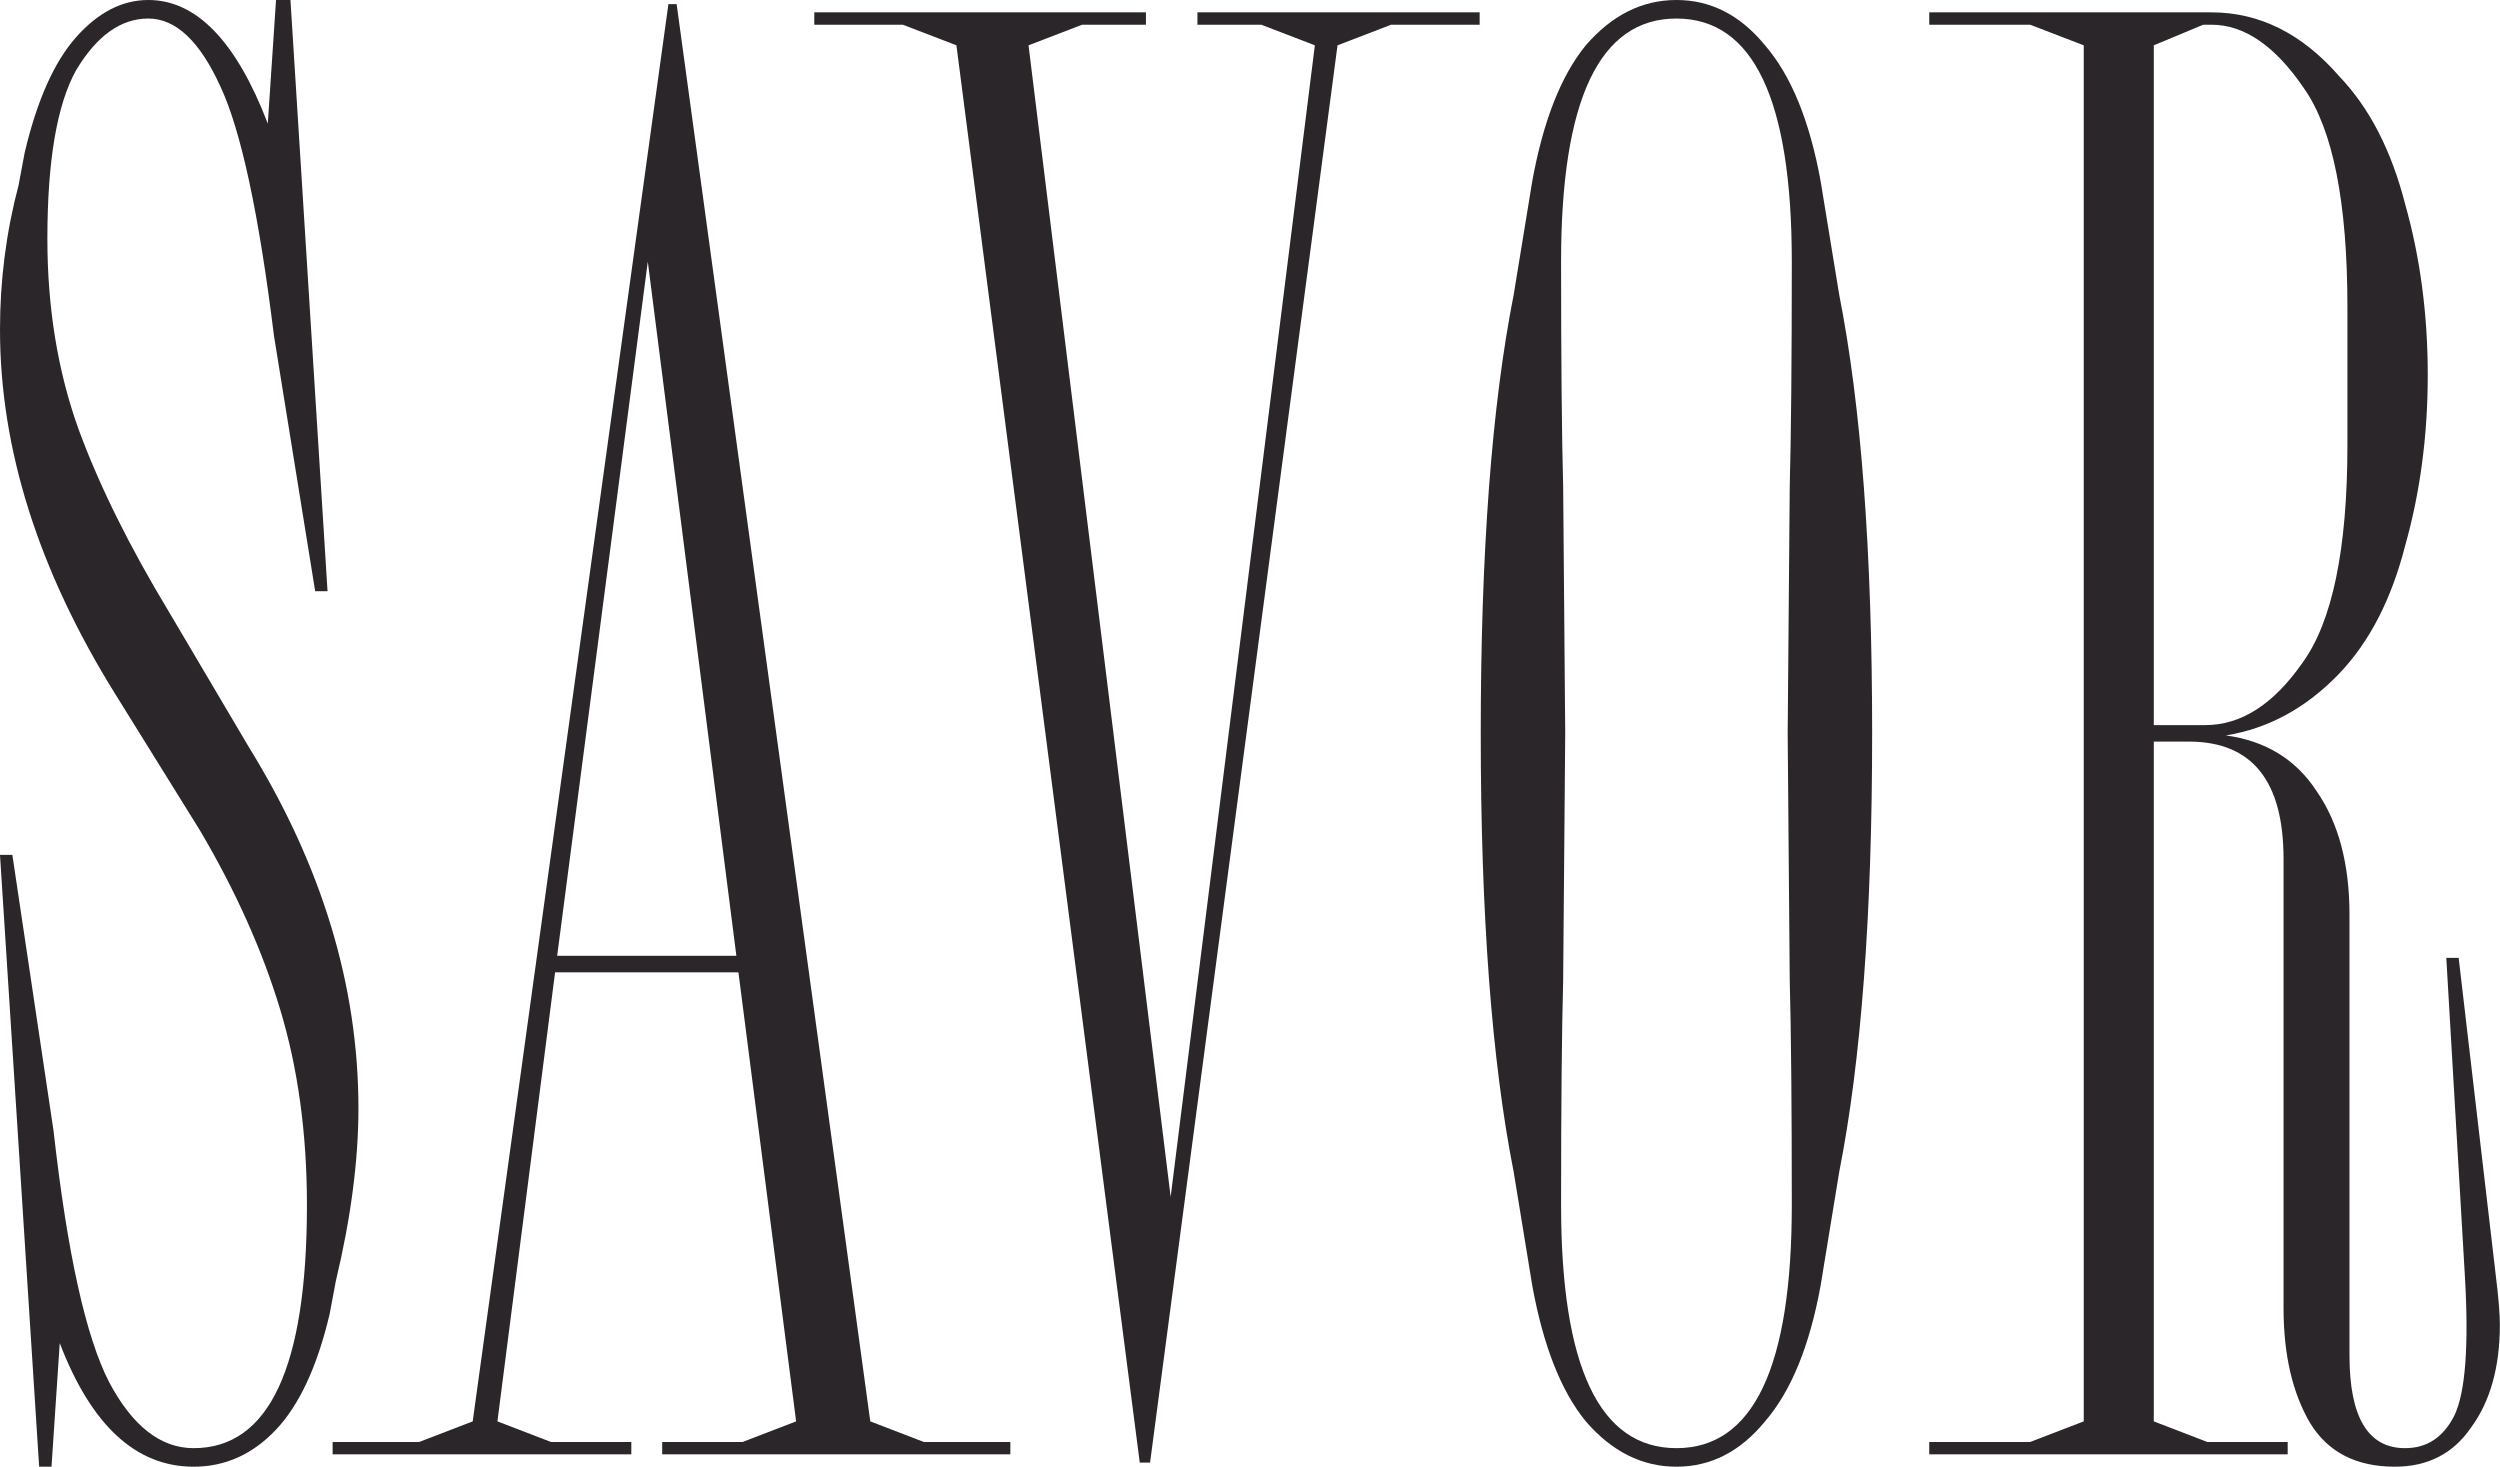 <?xml version="1.0" encoding="UTF-8"?> <svg xmlns="http://www.w3.org/2000/svg" width="1967" height="1154" viewBox="0 0 1967 1154" fill="none"><path d="M196.115 588.345C253.383 681.271 282.017 775.816 282.017 871.983C282.017 913.043 276.074 958.425 264.188 1008.13L259.326 1034.06C249.601 1075.12 235.554 1105.38 217.185 1124.83C198.816 1144.28 177.206 1154 152.354 1154C106.972 1154 71.855 1121.58 47.003 1056.75L40.52 1154H30.795L0 672.626H9.725L42.14 889.812C52.946 985.978 67.533 1051.89 85.902 1087.55C104.271 1122.12 126.421 1139.41 152.354 1139.41C211.783 1139.41 241.497 1075.66 241.497 948.16C241.497 891.973 234.474 840.648 220.427 794.185C206.38 747.723 185.31 700.72 157.216 653.177L90.764 546.205C30.255 448.958 0 353.331 0 259.326C0 220.427 4.862 182.609 14.587 145.871L19.449 119.938C29.174 78.878 42.681 48.624 59.969 29.174C77.257 9.725 96.167 0 116.697 0C154.515 0 185.85 32.416 210.702 97.247L217.185 0H228.531L257.705 465.166H247.98L215.565 264.188C203.679 168.021 189.632 102.65 173.424 68.073C157.216 32.416 138.307 14.587 116.697 14.587C95.086 14.587 76.177 28.094 59.969 55.107C44.842 82.12 37.278 126.421 37.278 188.011C37.278 242.037 45.382 291.742 61.59 337.124C77.798 381.425 101.569 429.508 132.904 481.374L196.115 588.345Z" fill="#2A2629"></path><path d="M684.732 1118.34L726.872 1134.55H794.945V1144.28H521.032V1134.55H584.243L626.383 1118.34L581.001 765.011H436.751L391.369 1118.34L433.51 1134.55H496.72V1144.28H261.706V1134.55H329.779L371.92 1118.34L525.895 3.242H532.378L684.732 1118.34ZM509.687 205.84L438.372 752.045H579.38L509.687 205.84Z" fill="#2A2629"></path><path d="M942.145 19.45V9.725H1164.19V19.45H1094.5L1052.36 35.657L904.867 1150.76H896.763L752.513 35.657L710.373 19.45H640.679V9.725H901.626V19.45H851.381L809.241 35.657L921.075 941.677L1034.53 35.657L992.39 19.45H942.145Z" fill="#2A2629"></path><path d="M1319.03 1154C1292.02 1154 1268.24 1142.11 1247.71 1118.34C1228.26 1094.57 1214.22 1058.91 1205.57 1011.37L1190.99 922.227C1173.7 834.705 1165.05 719.629 1165.05 577C1165.05 434.371 1173.7 319.295 1190.99 231.772L1205.57 142.629C1214.22 95.086 1228.26 59.429 1247.71 35.657C1268.24 11.886 1292.02 0 1319.03 0C1346.04 0 1369.27 11.886 1388.72 35.657C1409.25 59.429 1423.84 95.086 1432.48 142.629L1447.07 231.772C1464.36 319.295 1473 434.371 1473 577C1473 719.629 1464.36 834.705 1447.07 922.227L1432.48 1011.37C1423.84 1058.91 1409.25 1094.57 1388.72 1118.34C1369.27 1142.11 1346.04 1154 1319.03 1154ZM1319.03 1139.41C1379.54 1139.41 1409.79 1075.66 1409.79 948.16C1409.79 870.362 1409.25 811.474 1408.17 771.494L1406.55 577L1408.17 382.506C1409.25 342.526 1409.79 283.638 1409.79 205.84C1409.79 78.338 1379.54 14.587 1319.03 14.587C1258.52 14.587 1228.26 78.338 1228.26 205.84C1228.26 283.638 1228.81 342.526 1229.89 382.506L1231.51 577L1229.89 771.494C1228.81 811.474 1228.26 870.362 1228.26 948.16C1228.26 1075.66 1258.52 1139.41 1319.03 1139.41Z" fill="#2A2629"></path><path d="M1963.65 1003.27C1965.81 1020.56 1966.89 1033.52 1966.89 1042.17C1966.89 1075.66 1959.32 1102.68 1944.2 1123.21C1930.15 1143.74 1910.16 1154 1884.23 1154C1853.97 1154 1831.82 1142.65 1817.78 1119.96C1803.73 1096.19 1796.7 1065.94 1796.7 1029.2V675.868C1796.7 614.278 1771.85 583.483 1722.15 583.483H1694.6V1118.34L1736.74 1134.55H1799.95V1144.28H1517.93V1134.55H1597.35L1639.49 1118.34V35.657L1597.35 19.45H1517.93V9.725H1739.98C1777.8 9.725 1811.29 26.473 1840.47 59.969C1864.24 84.821 1881.53 118.317 1892.33 160.458C1904.22 202.598 1910.16 247.44 1910.16 294.983C1910.16 342.526 1904.22 387.368 1892.33 429.508C1881.53 471.649 1864.24 505.145 1840.47 529.997C1814.53 557.01 1784.82 573.218 1751.32 578.621C1782.66 582.943 1806.43 597.53 1822.64 622.382C1839.93 647.234 1848.57 679.65 1848.57 719.629V1066.48C1848.57 1115.1 1863.16 1139.41 1892.33 1139.41C1909.62 1139.41 1922.59 1130.77 1931.23 1113.48C1939.87 1095.11 1942.58 1058.37 1939.33 1003.27L1924.75 753.666H1934.47L1963.65 1003.27ZM1694.6 570.517H1735.12C1763.21 570.517 1788.6 554.309 1811.29 521.893C1835.06 489.477 1846.95 432.21 1846.95 350.09V241.497C1846.95 159.377 1835.6 102.11 1812.91 69.694C1790.22 36.198 1765.91 19.45 1739.98 19.45H1733.49L1694.6 35.657V570.517Z" fill="#2A2629"></path></svg> 